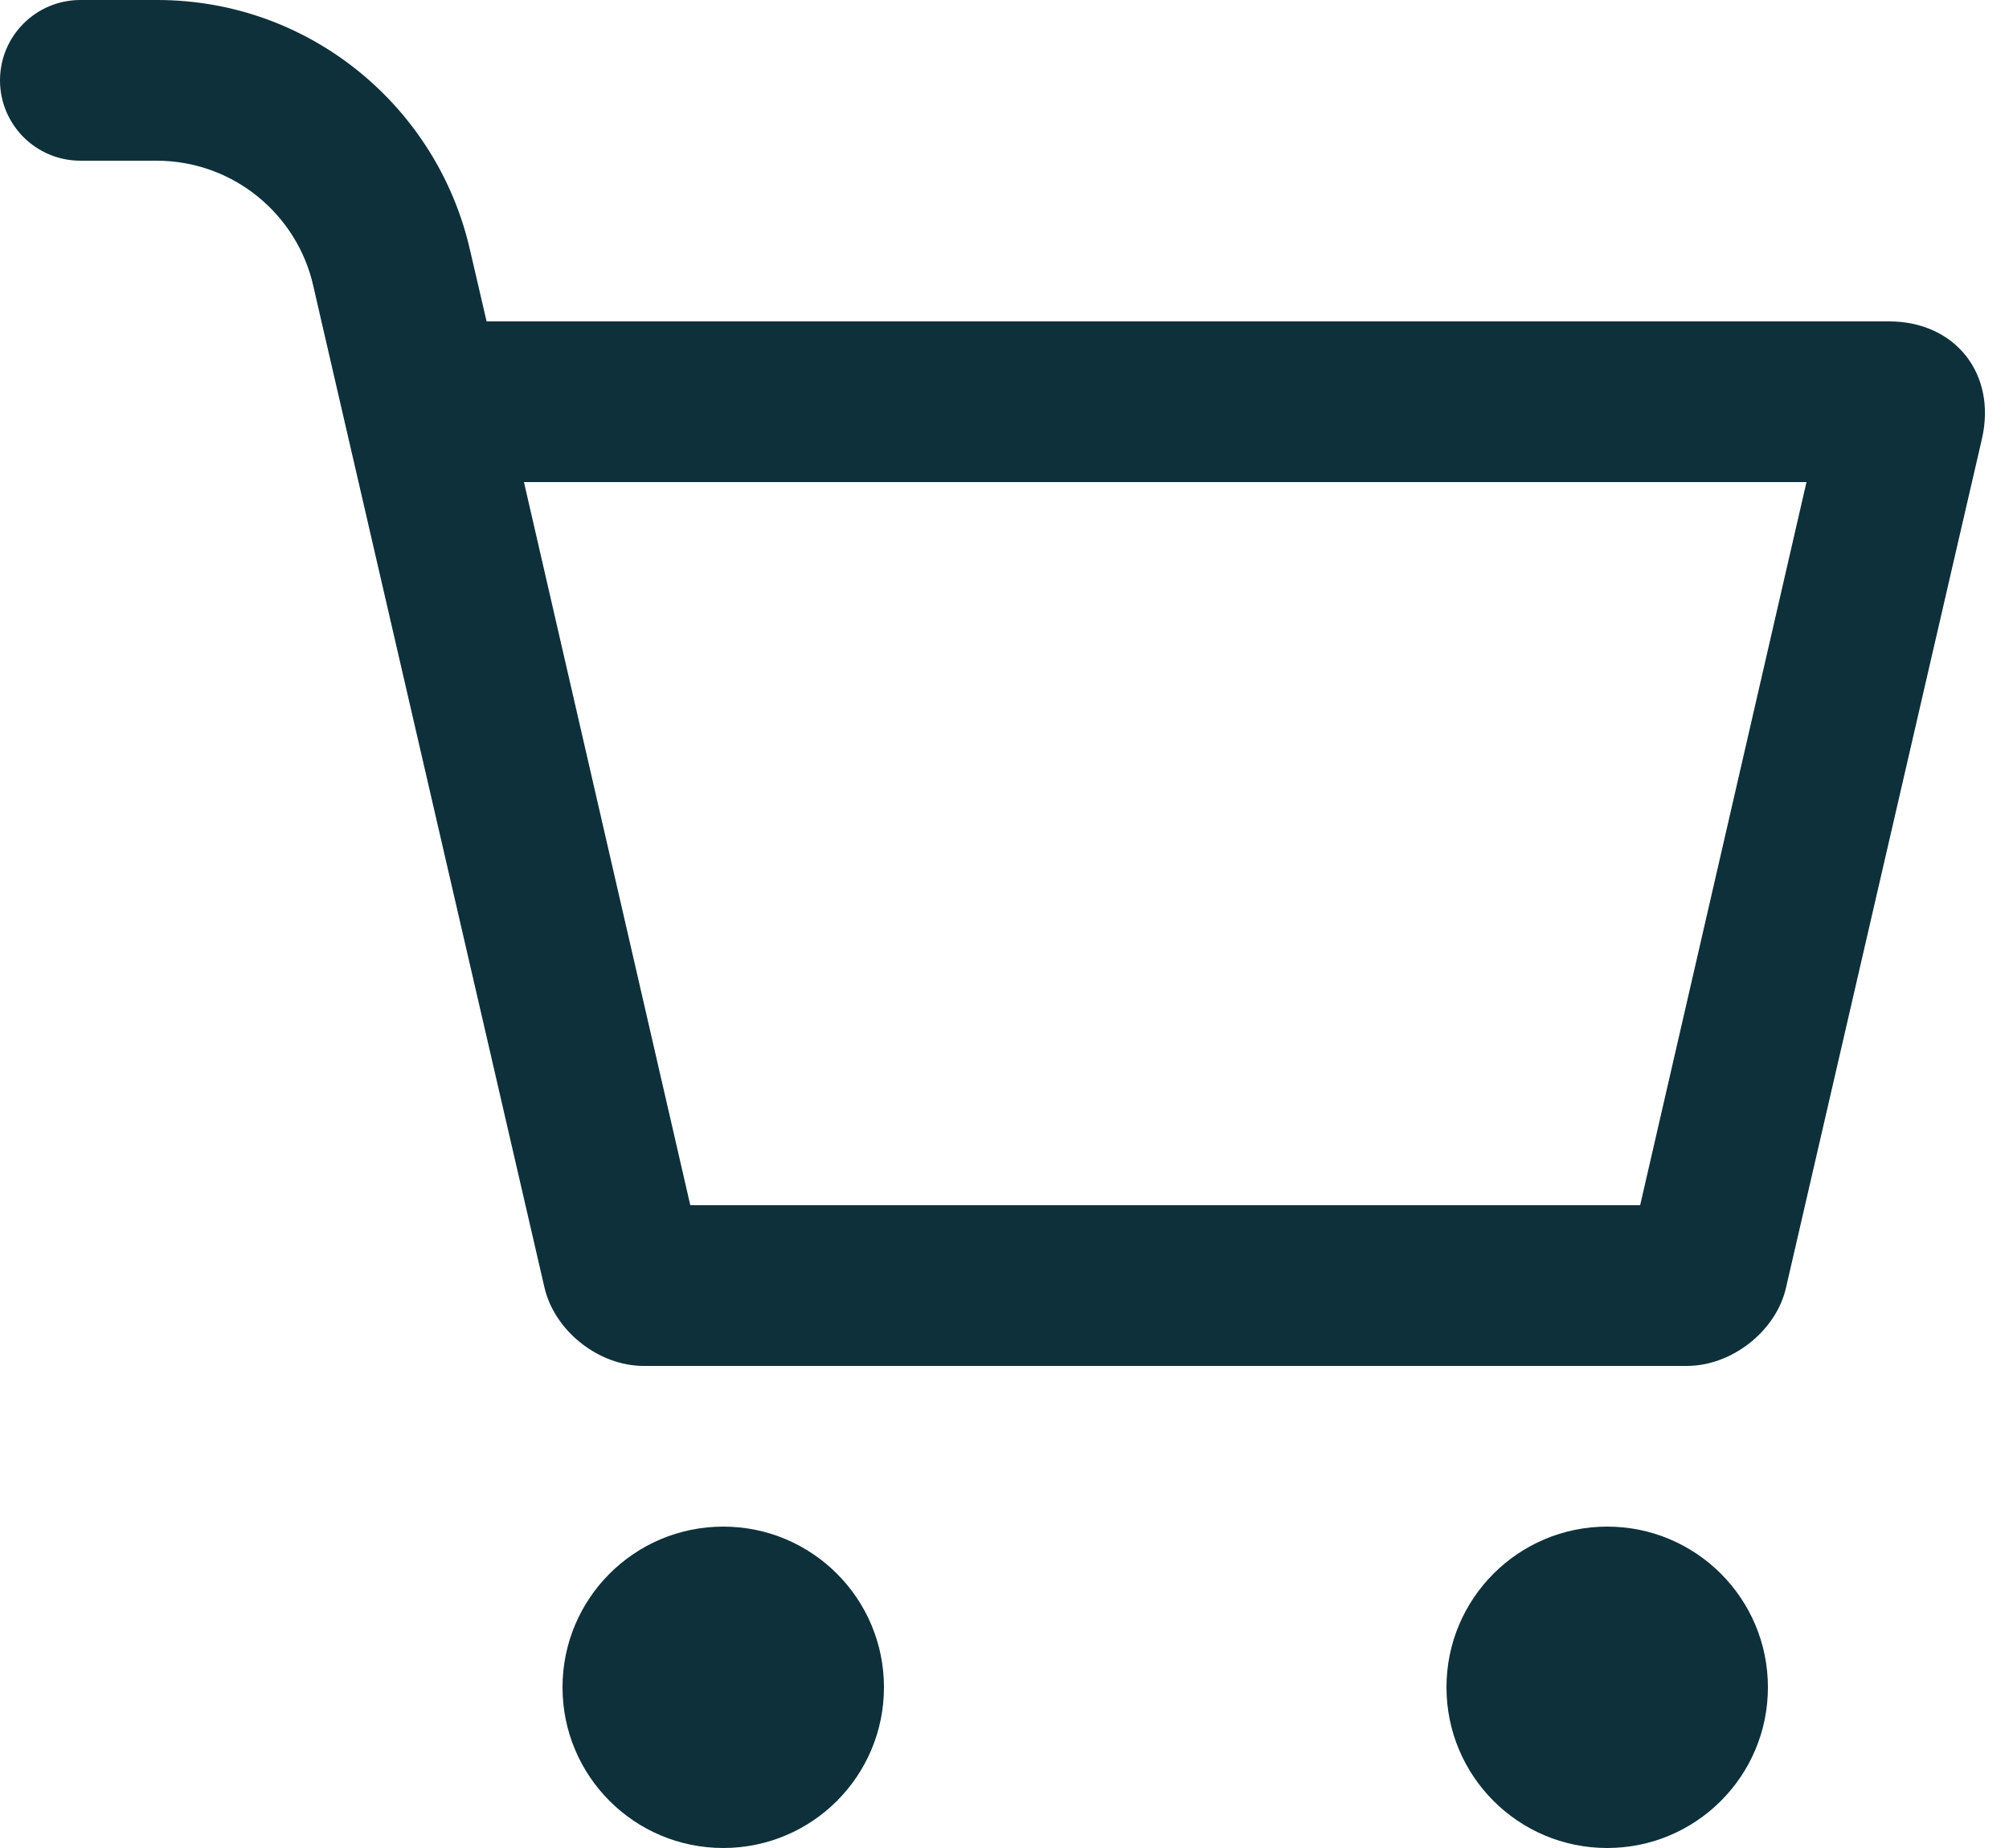 <?xml version="1.0" encoding="UTF-8" standalone="no"?>
<svg width="25px" height="23px" viewBox="0 0 25 23" version="1.1" xmlns="http://www.w3.org/2000/svg" xmlns:xlink="http://www.w3.org/1999/xlink">
<style>
  .a{fill:none;}
  .b{fill:#0E303A;}
</style>
  <g class="a">
    <path d="M9 19C10.105 19 11 19.895 11 21 11 22.105 10.105 23 9 23 7.895 23 7 22.105 7 21 7 19.895 7.895 19 9 19" class="b"/>
    <path d="M22 21C22 22.105 21.105 23 20 23 18.895 23 18 22.105 18 21 18 19.895 18.895 19 20 19 21.105 19 22 19.895 22 21Z" class="b"/>
    <path d="M23.507 4C24.332 4 24.849 4.655 24.663 5.463L24.376 6.705 22.224 16.031C22.101 16.566 21.551 17 20.993 17L8.008 17C7.451 17 6.901 16.567 6.775 16.023L4 4 23.507 4ZM6.52 6L8.59 15 20.41 15 22.48 6 6.52 6Z" class="b"/>
    <path d="M6.52 6L5.85 3.117C5.447 1.334 3.86 0 1.955 0L1 0C0.448 0 0 0.448 0 1 0 1.552 0.448 2 1 2L1.947 2C2.901 2 3.699 2.667 3.899 3.56L4 4 6.52 6Z" class="b"/>
  </g>
</svg>